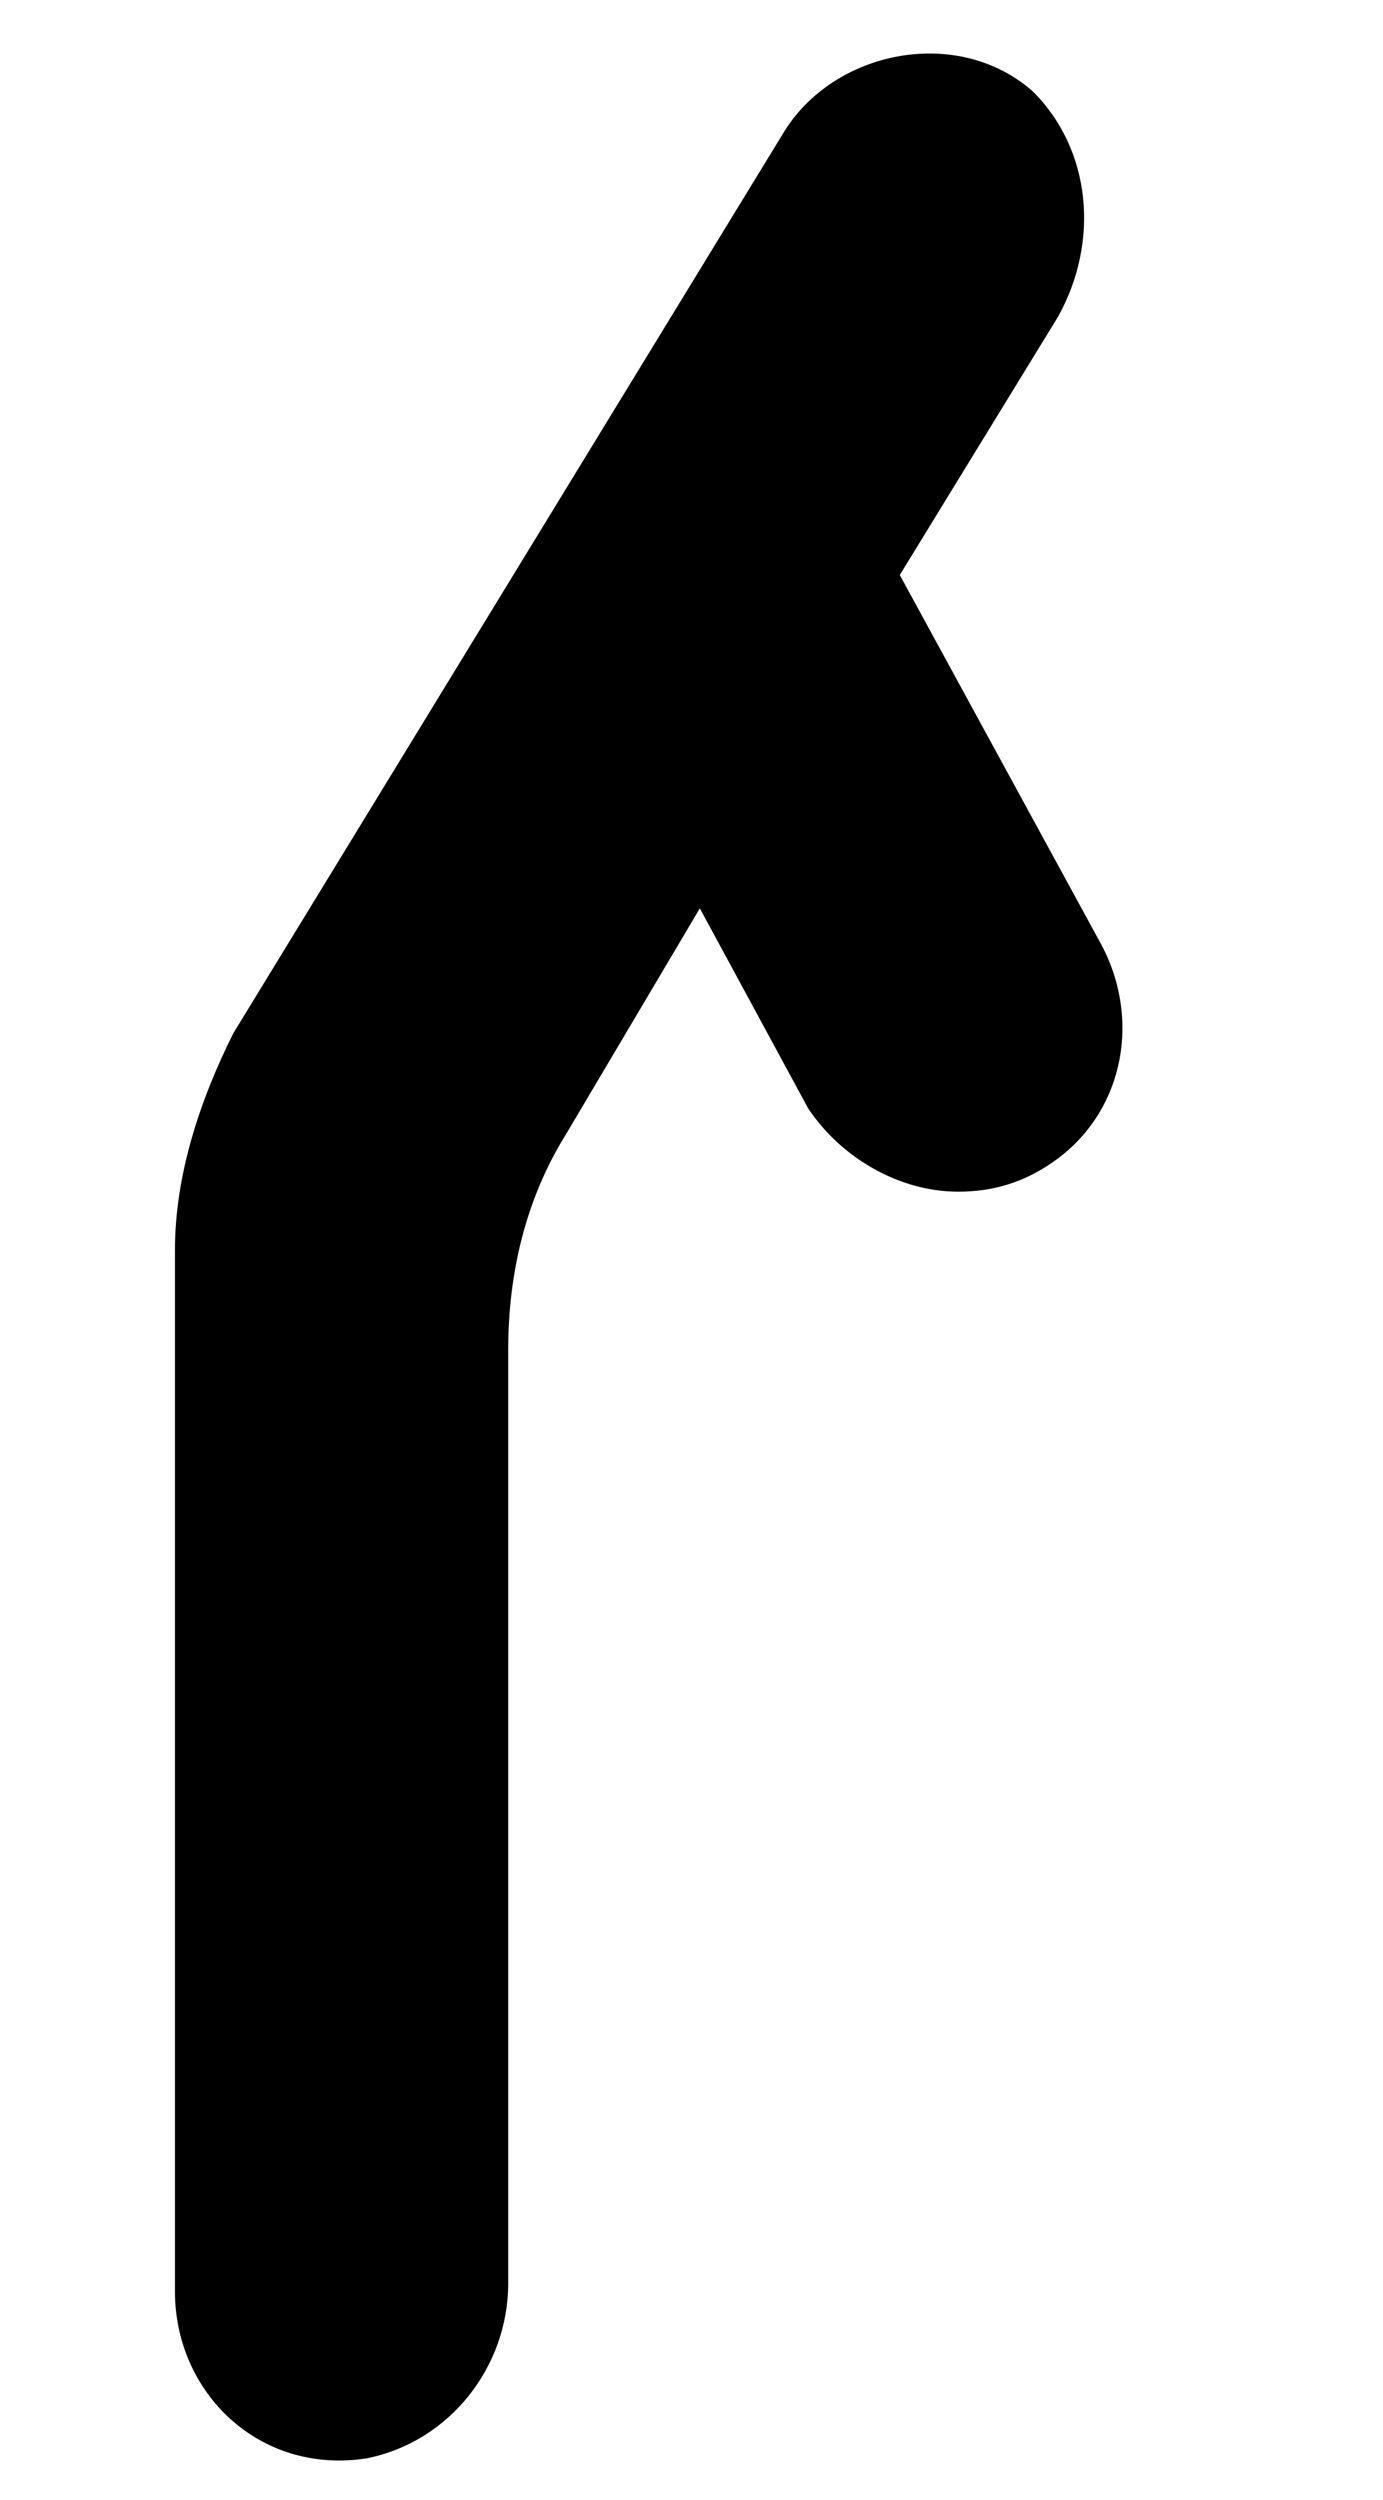<?xml version="1.0" encoding="utf-8"?>
<!-- Generator: Adobe Illustrator 22.0.0, SVG Export Plug-In . SVG Version: 6.00 Build 0)  -->
<svg version="1.1" id="Layer_1" xmlns="http://www.w3.org/2000/svg" xmlns:xlink="http://www.w3.org/1999/xlink" x="0px" y="0px"
	 viewBox="0 0 16.6 30" style="enable-background:new 0 0 16.6 30;" xml:space="preserve">
<path d="M2.8,12.4c-0.4,0.8-0.7,1.7-0.7,2.6v12.5c0,1.2,1,2.2,2.3,2c1-0.2,1.7-1.1,1.7-2.1V16.2c0-0.9,0.2-1.8,0.7-2.6l1.6-2.7
	l1.3,2.4c0.4,0.6,1.1,1,1.8,1c0.4,0,0.8-0.1,1.2-0.4c0.8-0.6,1-1.7,0.5-2.6l-2.4-4.4l1.9-3.1c0.5-0.9,0.4-2-0.3-2.7
	c-0.9-0.8-2.4-0.5-3,0.5L2.8,12.4z"/>
</svg>
